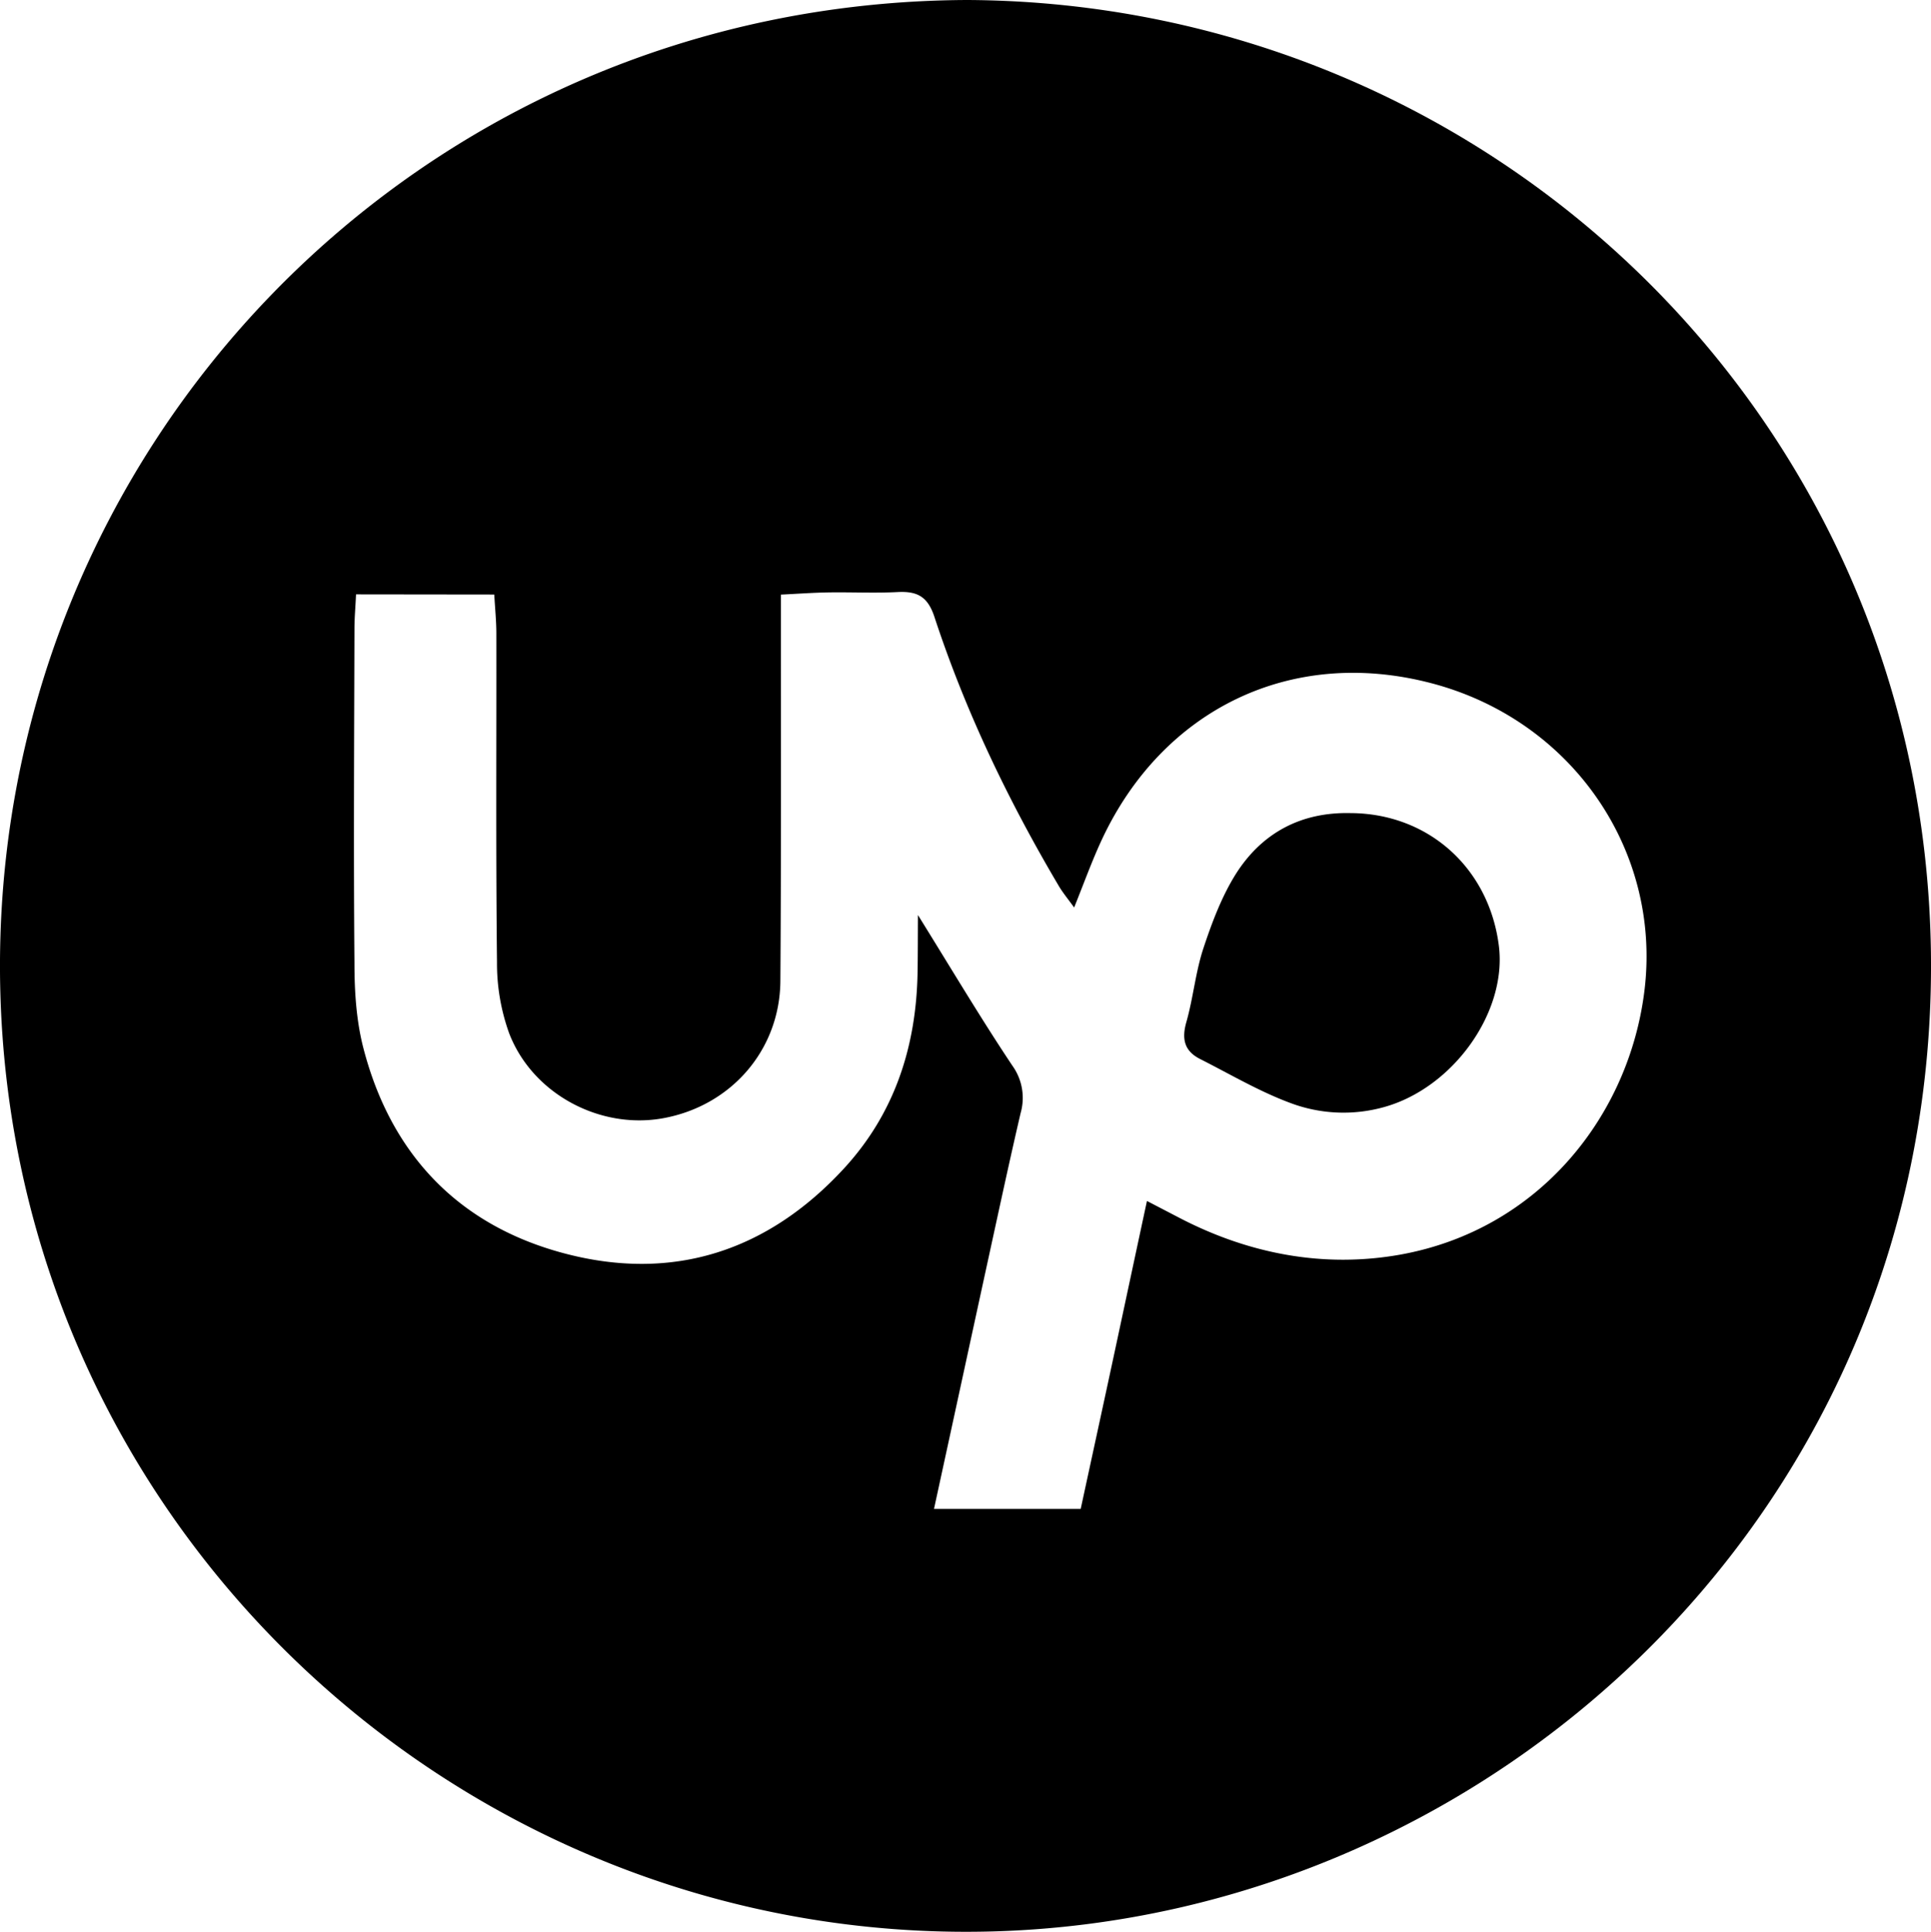 <svg xmlns="http://www.w3.org/2000/svg" viewBox="0 0 473.86 474"><title>Upwork</title><g id="Layer_2" data-name="Layer 2"><g id="Layer_1-2" data-name="Layer 1"><path d="M237.37,0C365.33.63,472,102.06,473.84,233.6c1.85,135.49-106.59,236.94-230.29,240.31C113.86,477.44,2.84,374.76.05,242.05-2.71,110.34,102.45.52,237.37,0Zm-150,145.84c-.15,3.18-.38,5.72-.39,8.26-.07,27.43-.24,54.86,0,82.28,0,6.93.46,14.07,2.18,20.74,6.77,26.22,23.51,43.68,49.6,50.49,26.52,6.93,49.66-.67,68.28-20.83,12.5-13.54,17.83-30,18.13-48.26.07-4.15.06-8.29.09-14,8.41,13.54,15.51,25.49,23.2,37a13.54,13.54,0,0,1,2,11.58c-2.46,10.56-4.75,21.16-7.06,31.76-4.72,21.67-9.41,43.35-14.2,65.38h36c2.76-12.77,5.45-25.11,8.1-37.46s5.34-25,8.16-38.1l8,4.16c17.09,8.88,35.47,12.34,54.18,9,34.14-6.15,56.25-34.2,59.93-65,4.11-34.39-18-66.3-52.5-75.25s-65.65,6.68-80.48,38c-2.52,5.33-4.51,10.91-7,17.08-1.49-2.07-2.77-3.6-3.77-5.29-12.42-21-22.91-42.87-30.51-66-1.64-5-4.21-6.35-9-6.11-5.68.29-11.39,0-17.08.09-3.75.06-7.5.34-11.6.54,0,3.48,0,6,0,8.6,0,28.73.07,57.46-.13,86.2-.12,16.92-12.08,30.65-28.79,33.68-15.43,2.8-32-5.92-37.75-20.81a50.42,50.42,0,0,1-3-17.4c-.3-26.92-.12-53.84-.16-80.76,0-3-.31-6-.51-9.53Z"/><path d="M331.43,199.51c19,.08,33.9,13.37,36.37,32.44,2.13,16.44-11.31,35.1-28.3,39.73a36.94,36.94,0,0,1-22.86-1.05c-7.66-2.84-14.81-7.08-22.15-10.79-3.85-1.95-4.55-4.9-3.36-9.06,1.69-5.94,2.24-12.22,4.17-18.07,2.09-6.31,4.5-12.74,8-18.31C309.7,204.34,319.29,199.22,331.43,199.51Z"/></g></g></svg>